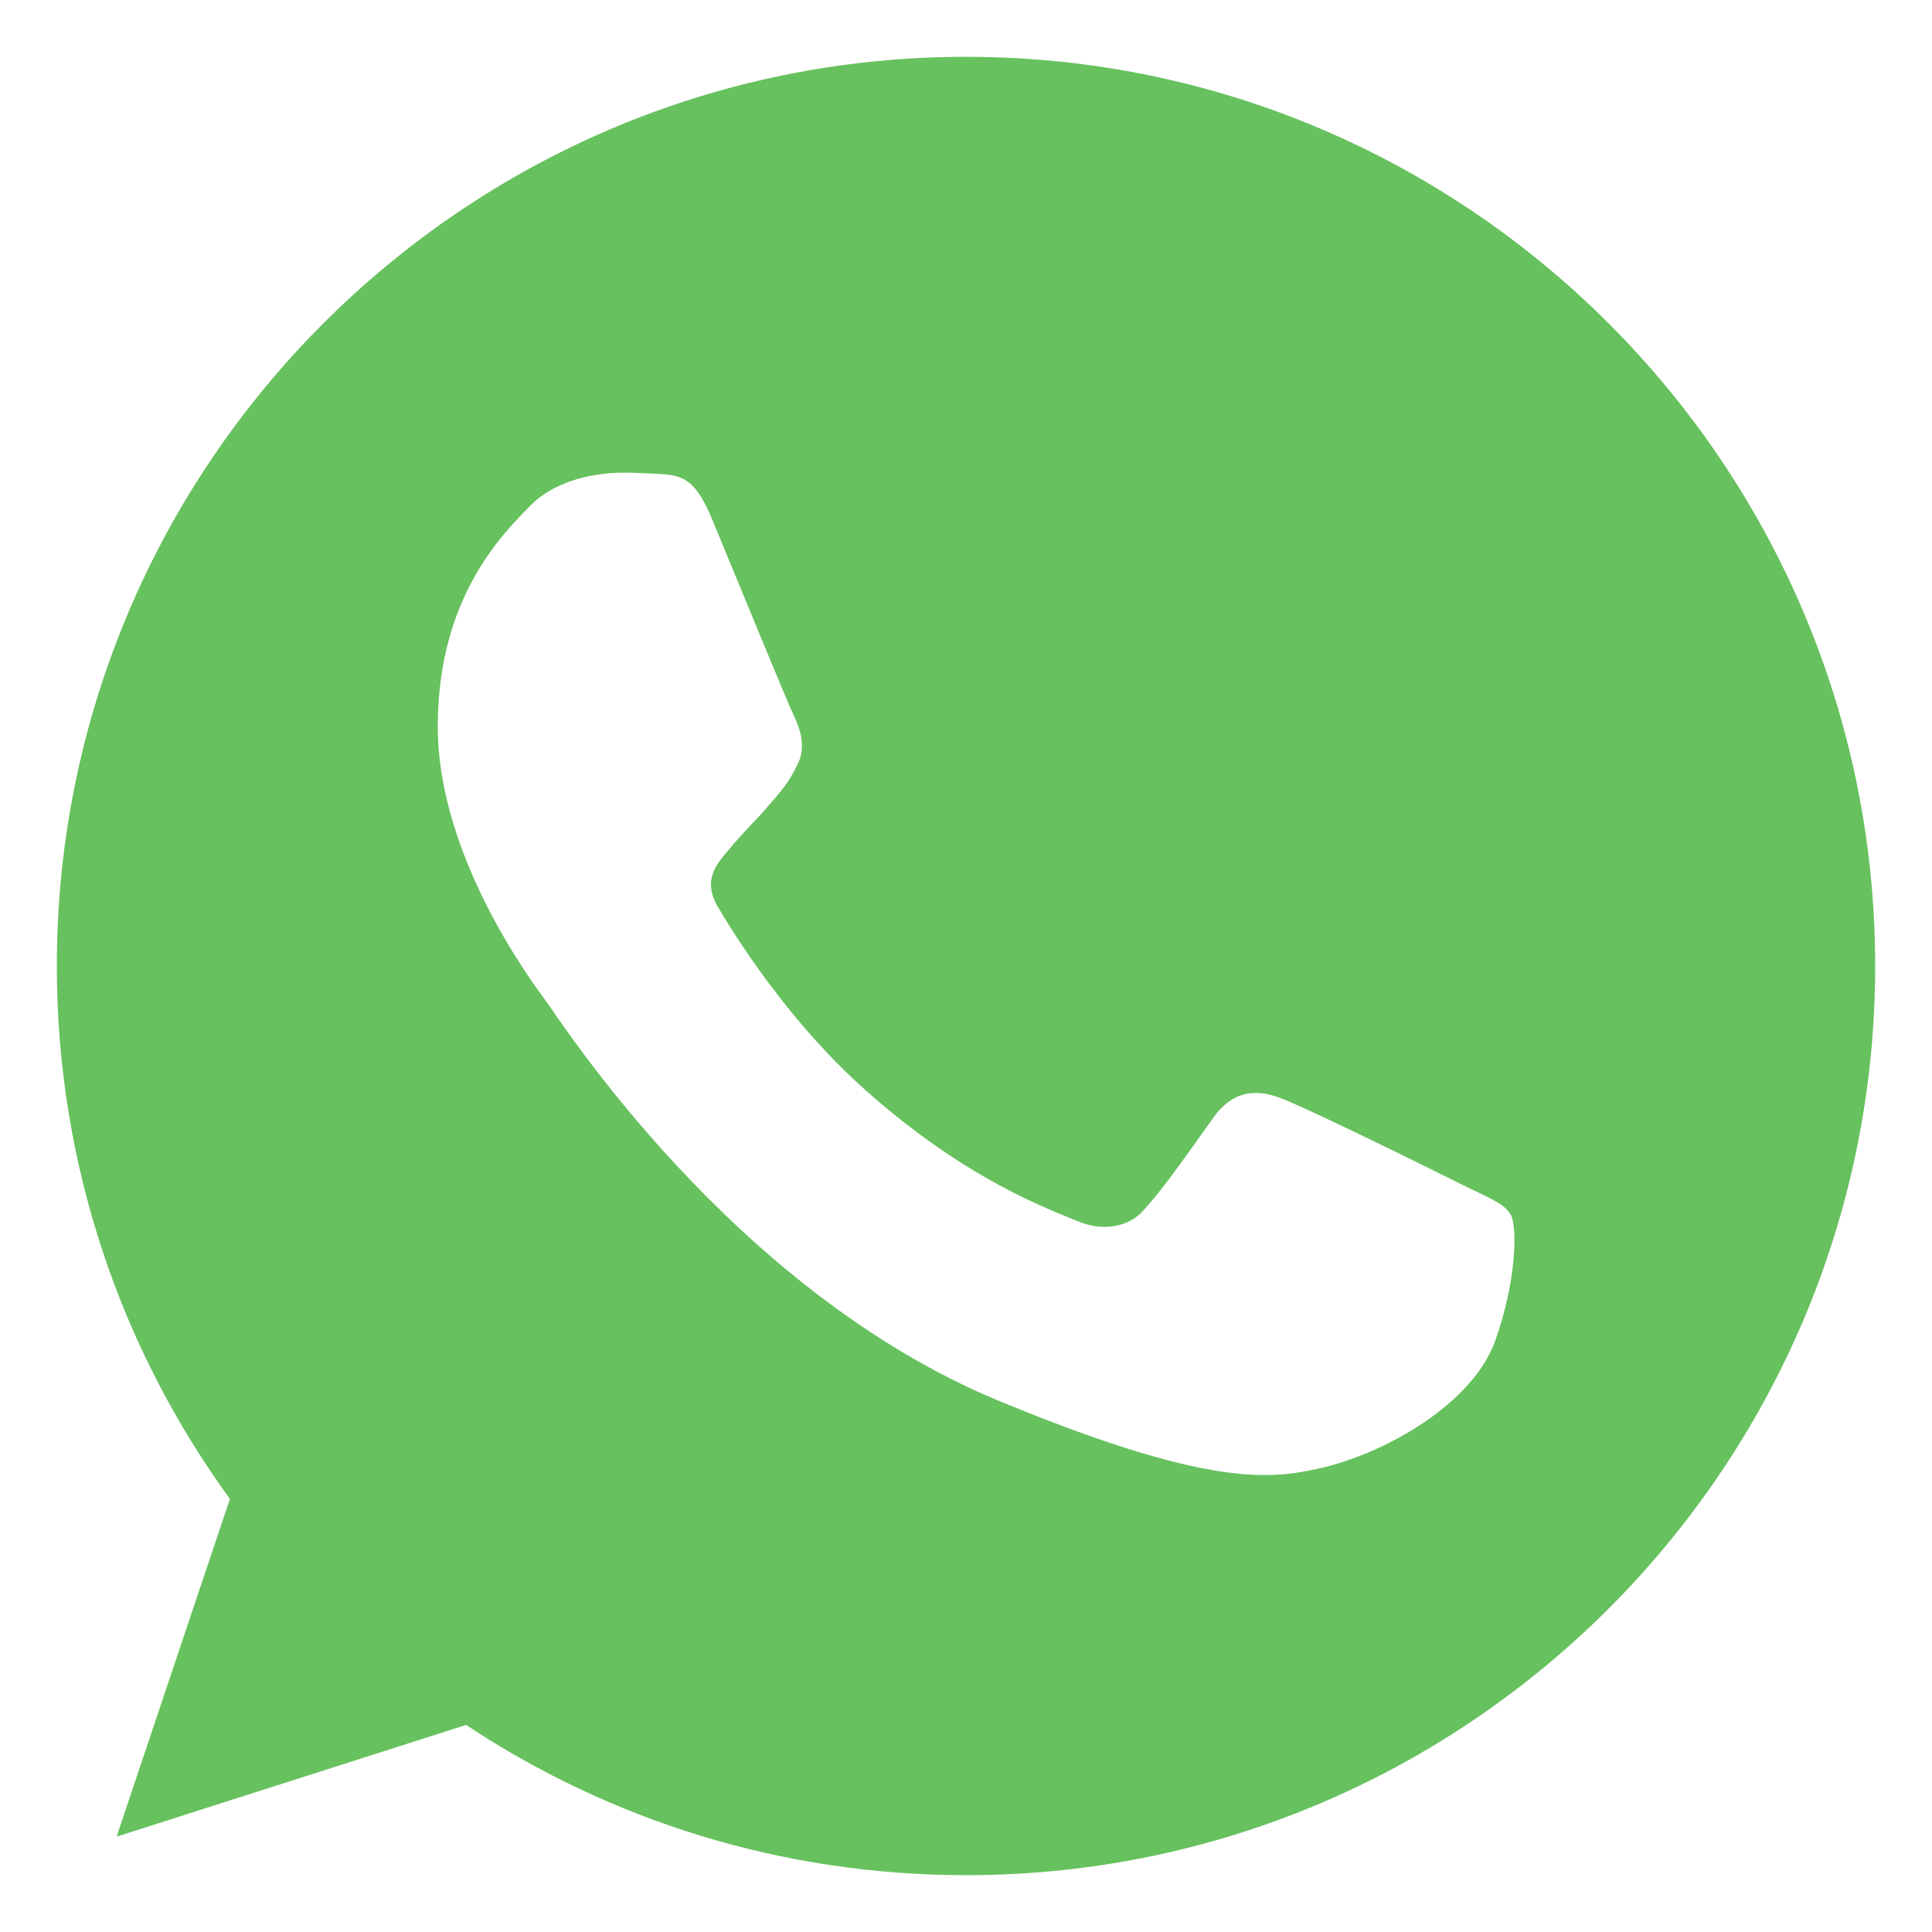 <?xml version="1.0" encoding="UTF-8"?>
<svg xmlns="http://www.w3.org/2000/svg" width="17" height="17" viewBox="0 0 17 17" fill="none">
  <g id="_x36__stroke">
    <g id="WhatsApp">
      <path id="WhatsApp_1_" fill-rule="evenodd" clip-rule="evenodd" d="M6.264 4.564C6.109 4.192 5.992 4.178 5.756 4.168C5.676 4.164 5.587 4.159 5.489 4.159C5.183 4.159 4.863 4.249 4.67 4.446C4.435 4.686 3.852 5.246 3.852 6.393C3.852 7.541 4.689 8.651 4.802 8.806C4.92 8.961 6.434 11.35 8.784 12.324C10.623 13.086 11.168 13.015 11.587 12.926C12.198 12.794 12.964 12.343 13.157 11.797C13.35 11.252 13.35 10.786 13.293 10.687C13.237 10.588 13.082 10.532 12.847 10.415C12.612 10.297 11.469 9.732 11.253 9.657C11.041 9.577 10.839 9.606 10.679 9.831C10.454 10.146 10.233 10.466 10.054 10.659C9.913 10.81 9.682 10.829 9.49 10.748C9.231 10.64 8.507 10.386 7.614 9.591C6.923 8.976 6.452 8.209 6.316 7.979C6.18 7.743 6.302 7.607 6.41 7.48C6.528 7.334 6.641 7.231 6.758 7.094C6.876 6.958 6.941 6.887 7.017 6.727C7.097 6.572 7.04 6.412 6.984 6.295C6.927 6.177 6.457 5.029 6.264 4.564ZM8.498 0.5C4.087 0.5 0.5 4.088 0.5 8.5C0.5 10.249 1.064 11.872 2.023 13.189L1.026 16.161L4.101 15.178C5.366 16.016 6.875 16.5 8.502 16.5C12.913 16.5 16.5 12.911 16.5 8.5C16.5 4.089 12.913 0.5 8.502 0.5H8.498L8.498 0.5Z" fill="#67C15E"></path>
    </g>
  </g>
</svg>
